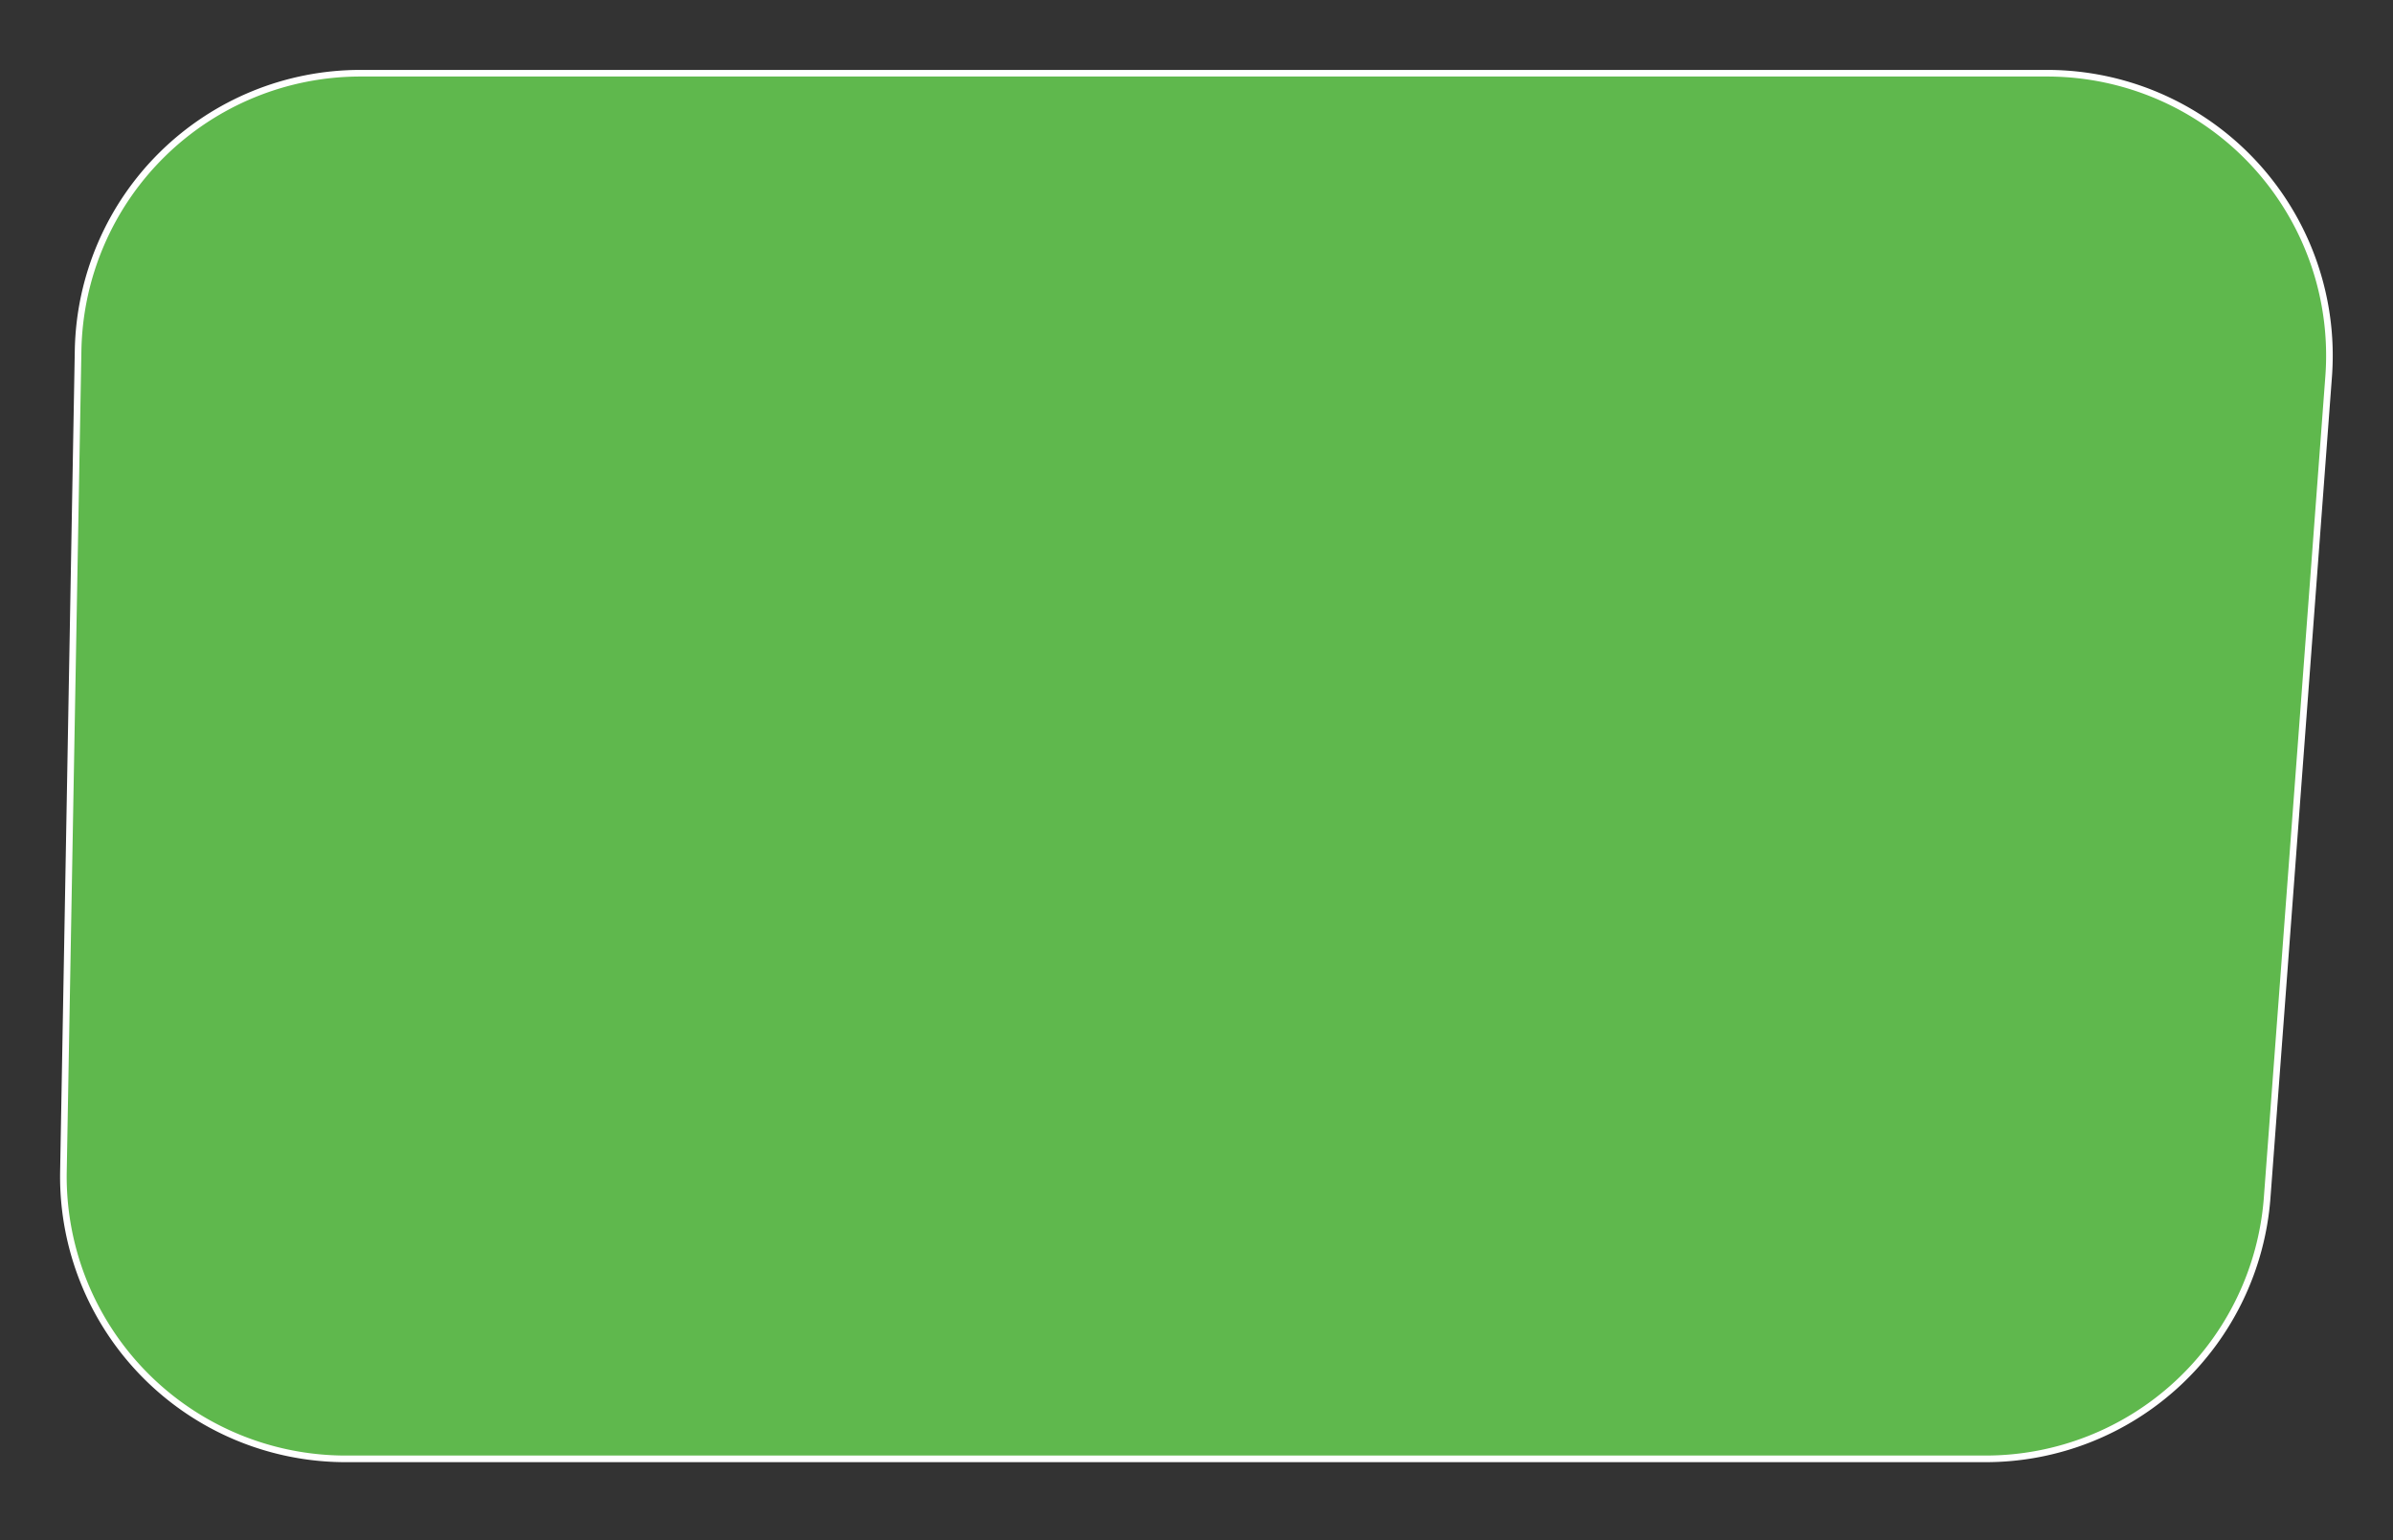 <?xml version="1.0" encoding="UTF-8"?> <svg xmlns="http://www.w3.org/2000/svg" id="Слой_1" data-name="Слой 1" viewBox="0 0 722.83 465.33"><rect x="0" y="0" width="722.83" height="465.33" fill="#333333" stroke="none"/> <defs> <style>.cls-1{fill:#5fb84d;stroke:#fff;stroke-miterlimit:10;stroke-width:2px;}</style> </defs> <path class="cls-1" d="M23.59,105.89l-4.43,248a85.29,85.29,0,0,0,85.28,86.81H599.82a85.29,85.29,0,0,0,85-78.92l18.57-248a85.29,85.29,0,0,0-85.05-91.66H108.86A85.29,85.29,0,0,0,23.59,105.89Z"></path> </svg> 